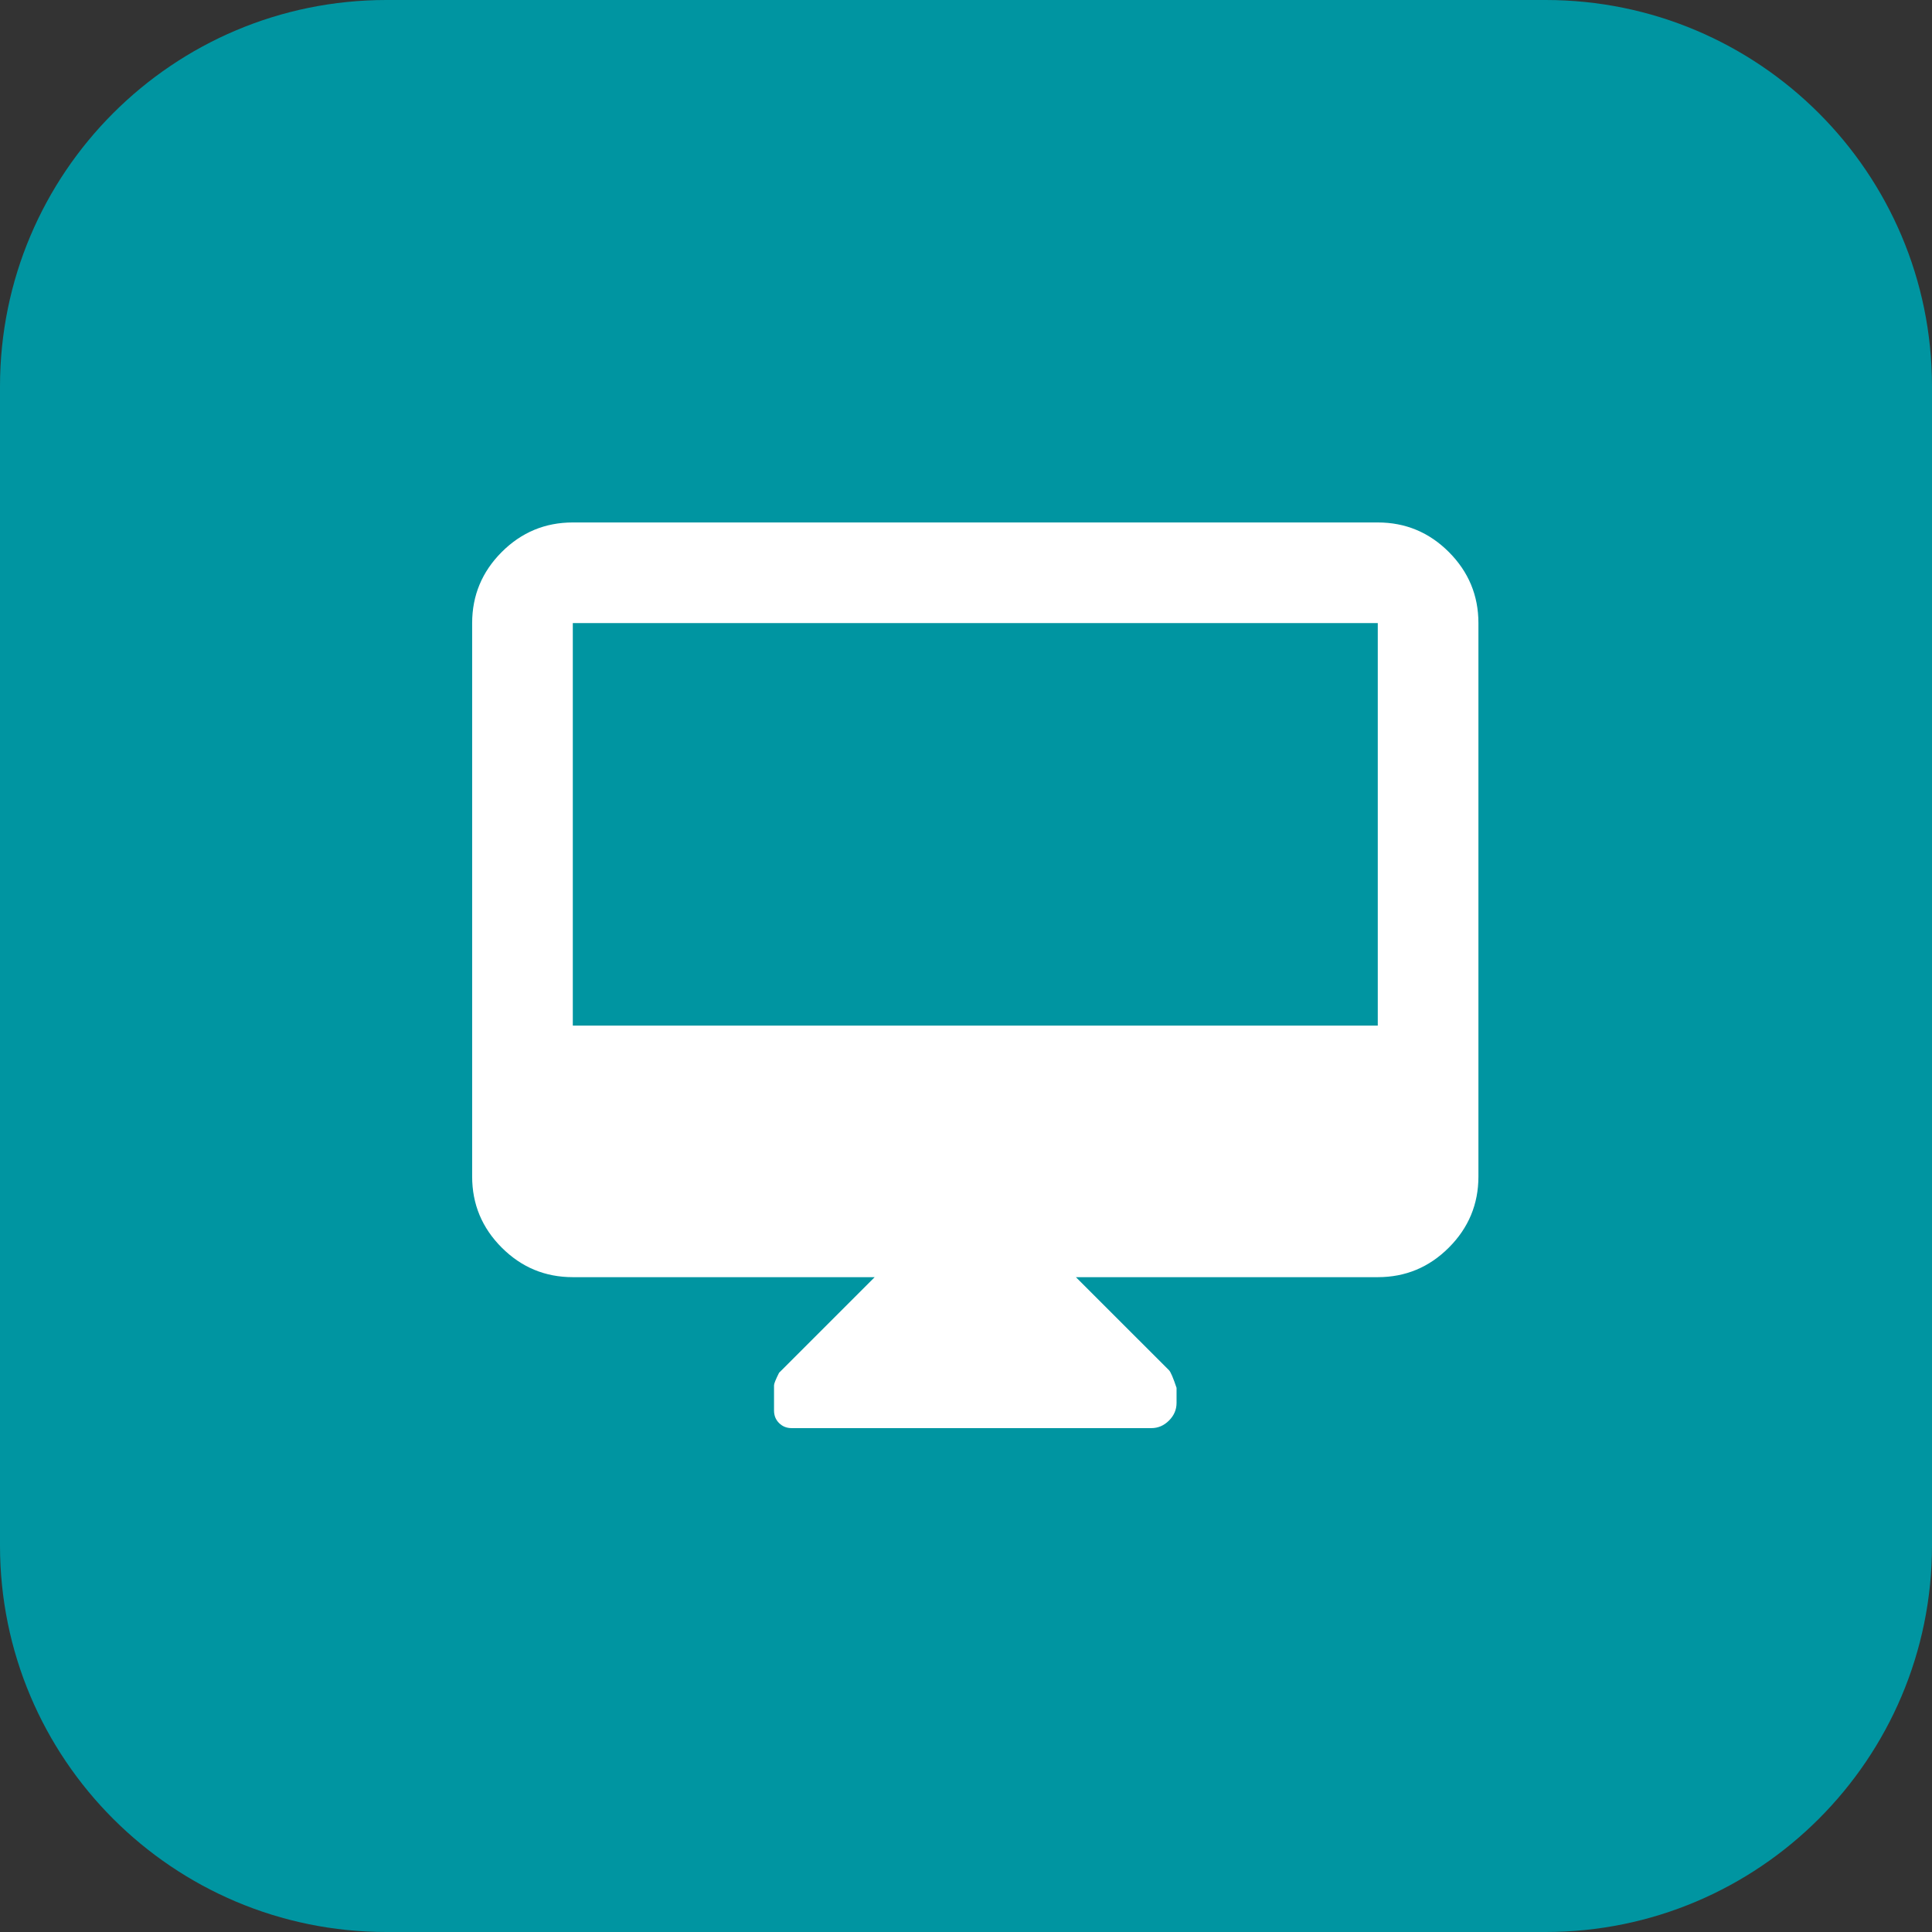 <svg width="52" height="52" viewBox="0 0 52 52" fill="none" xmlns="http://www.w3.org/2000/svg">
<rect x="0" y="0" width="52" height="52" fill="#333333" stroke="none"/>
<path d="M0 10.4C0 4.656 4.656 0 10.4 0H41.6C47.344 0 52 4.656 52 10.4V41.6C52 47.344 47.344 52 41.6 52H10.4C4.656 52 0 47.344 0 41.6V10.4Z" fill="#0095A1"/>
<path d="M23.542 34.375H15.417C14.672 34.375 14.034 34.11 13.504 33.579C12.974 33.049 12.708 32.411 12.708 31.667V16.771C12.708 16.026 12.974 15.389 13.504 14.858C14.034 14.328 14.672 14.062 15.417 14.062H37.083C37.828 14.062 38.466 14.328 38.996 14.858C39.526 15.389 39.792 16.026 39.792 16.771V31.667C39.792 32.411 39.526 33.049 38.996 33.579C38.466 34.11 37.828 34.375 37.083 34.375H28.958L31.464 36.88C31.509 36.925 31.576 37.083 31.667 37.354V37.76C31.667 37.941 31.599 38.099 31.464 38.234C31.328 38.37 31.17 38.438 30.99 38.438H21.307C21.172 38.438 21.059 38.392 20.969 38.302C20.878 38.212 20.833 38.099 20.833 37.964V37.286C20.833 37.241 20.878 37.129 20.969 36.948L23.542 34.375ZM15.417 27.604H37.083V16.771H15.417V27.604Z" fill="white"/>
</svg>
